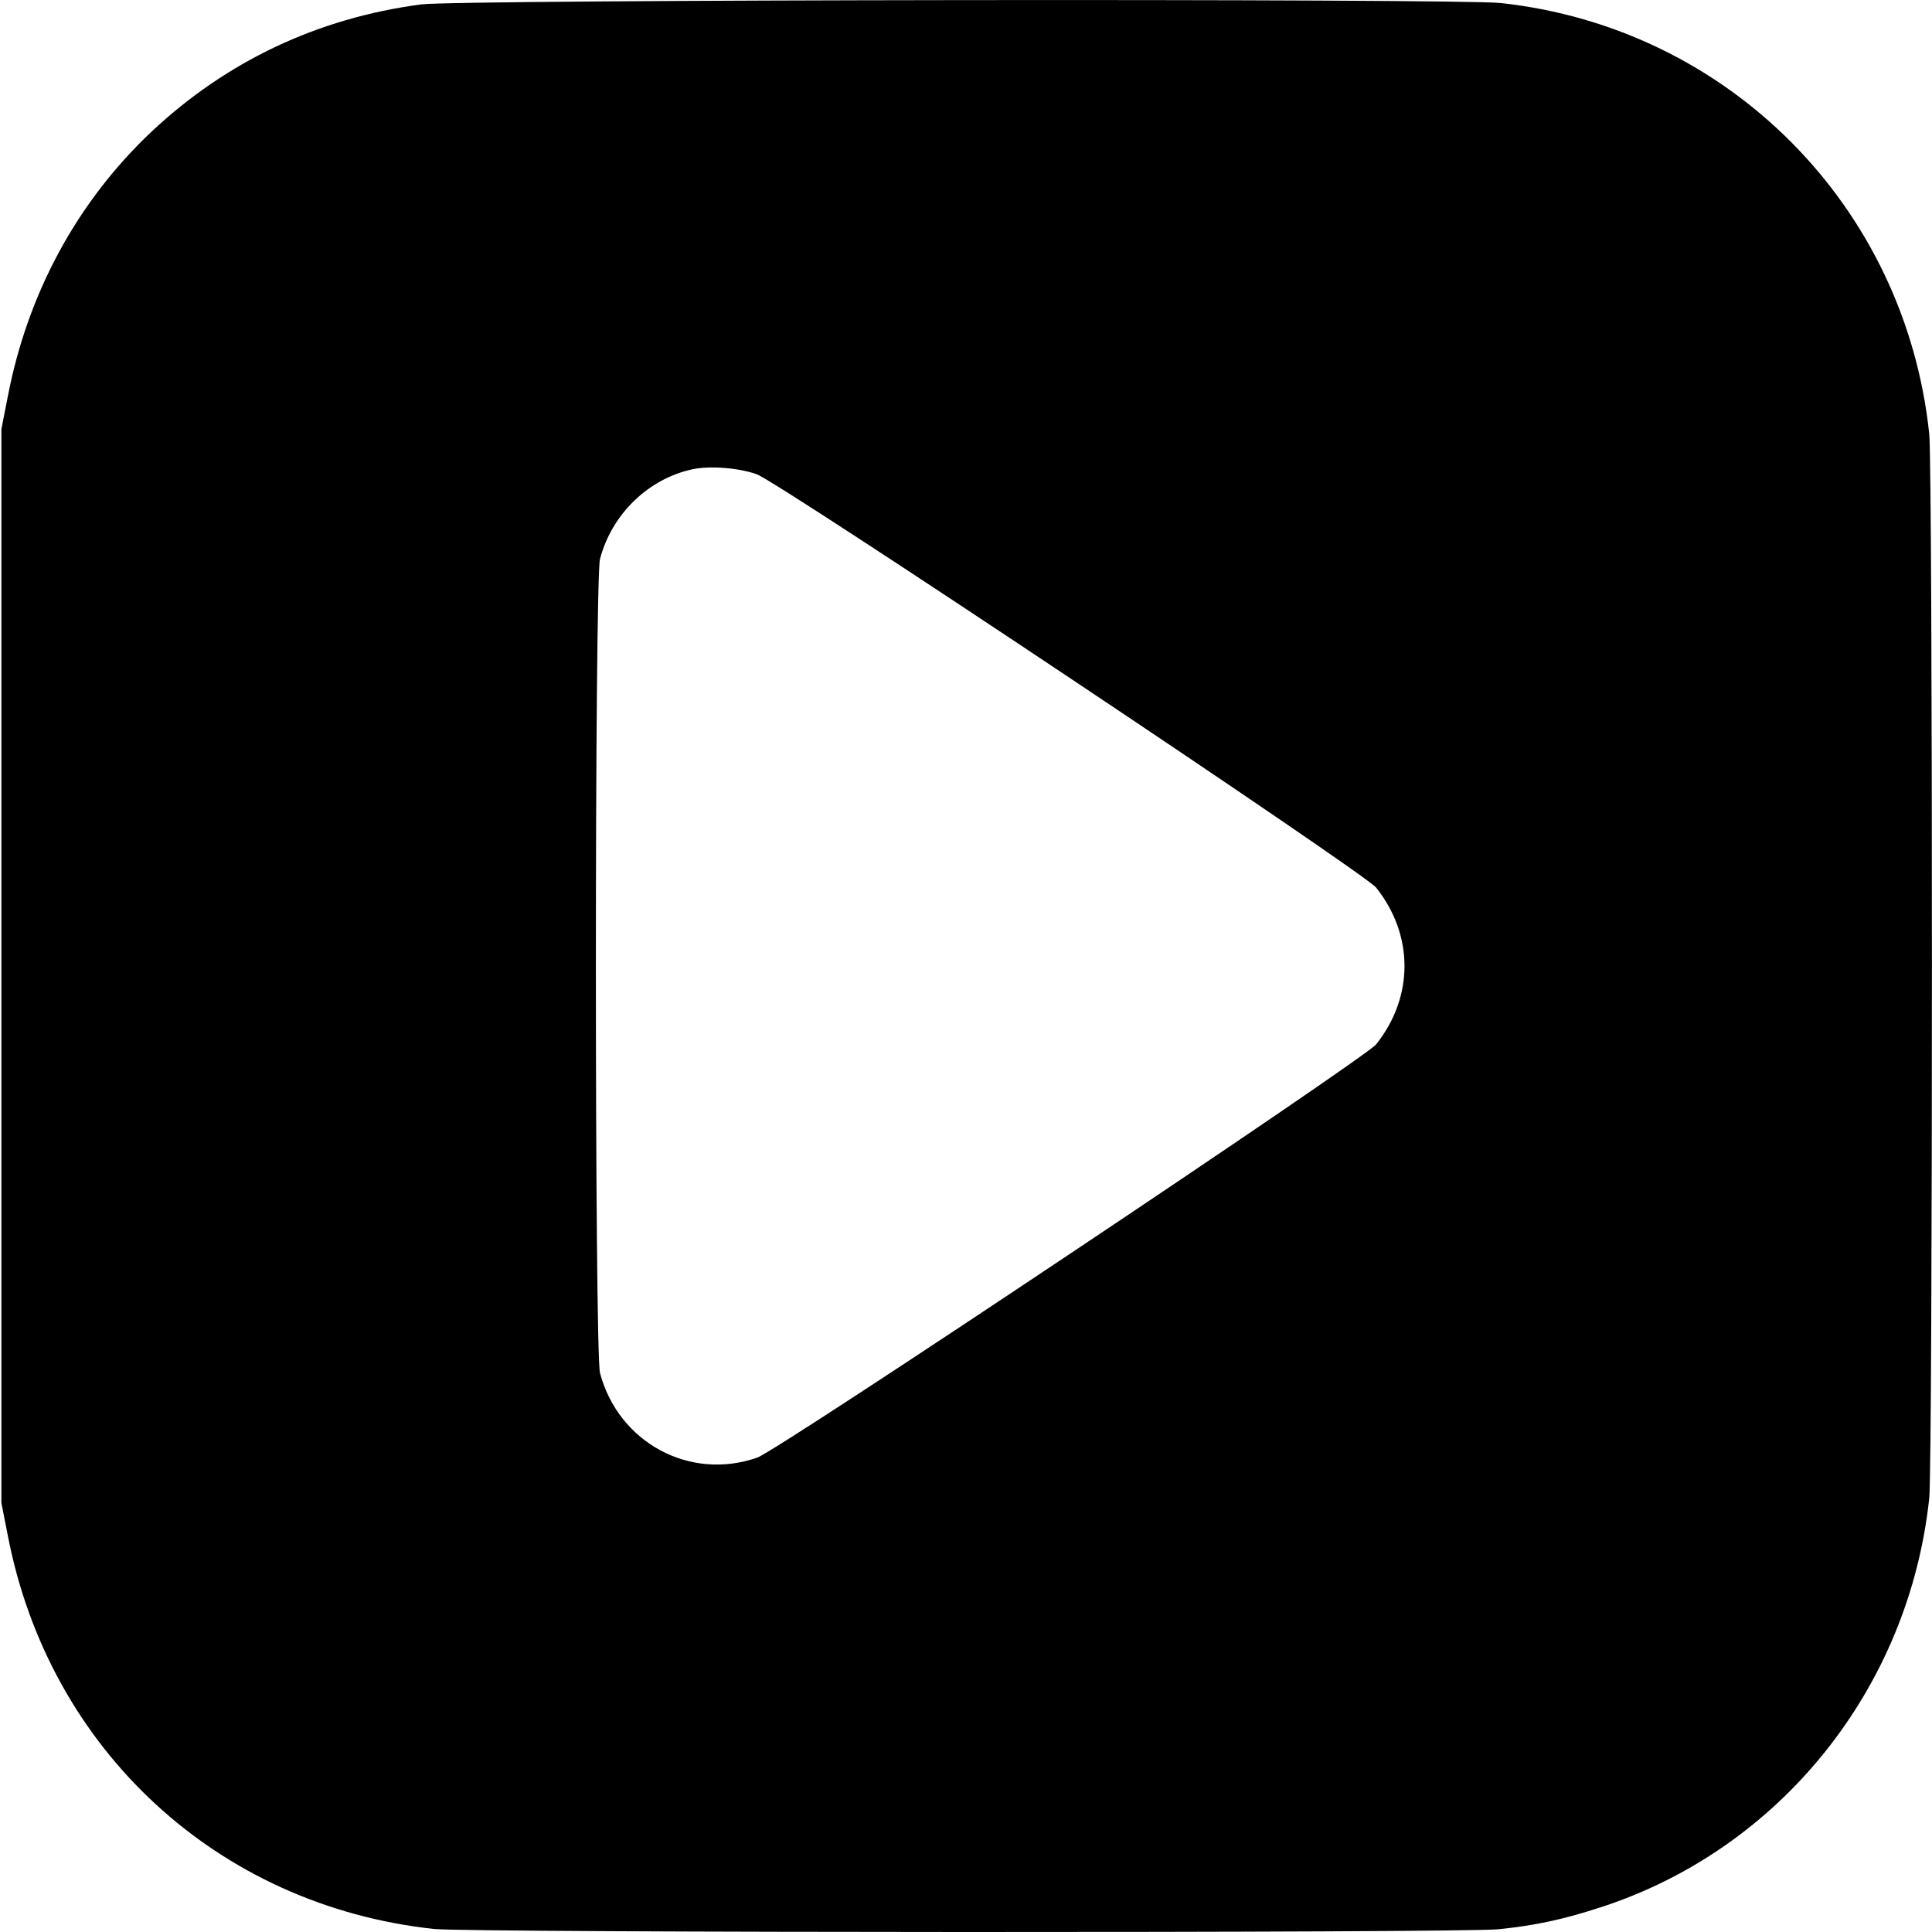 <?xml version="1.0" standalone="no"?>
<!DOCTYPE svg PUBLIC "-//W3C//DTD SVG 20010904//EN"
 "http://www.w3.org/TR/2001/REC-SVG-20010904/DTD/svg10.dtd">
<svg version="1.0" xmlns="http://www.w3.org/2000/svg"
 width="700pt" height="700pt" viewBox="0 0 700 700"
 preserveAspectRatio="xMidYMid meet">
<g transform="translate(0,700) scale(0.1,-0.1)"
fill="#000000" stroke="none">
<path d="M1525 6984 c-375 -50 -704 -206 -976 -461 -269 -254 -449 -585 -521
-961 l-23 -117 0 -1945 0 -1945 23 -117 c149 -777 760 -1342 1544 -1427 128
-14 3723 -15 3858 -1 135 14 237 36 374 81 648 212 1113 793 1186 1481 13 126
13 3730 0 3856 -87 826 -728 1471 -1552 1561 -156 17 -3783 13 -3913 -5z
m1216 -1702 c79 -27 2203 -1445 2245 -1498 137 -172 137 -396 0 -568 -41 -51
-2166 -1471 -2242 -1497 -244 -86 -503 54 -570 306 -20 74 -20 2876 0 2950 43
163 176 291 336 325 63 13 166 5 231 -18z"/>
</g>
</svg>
